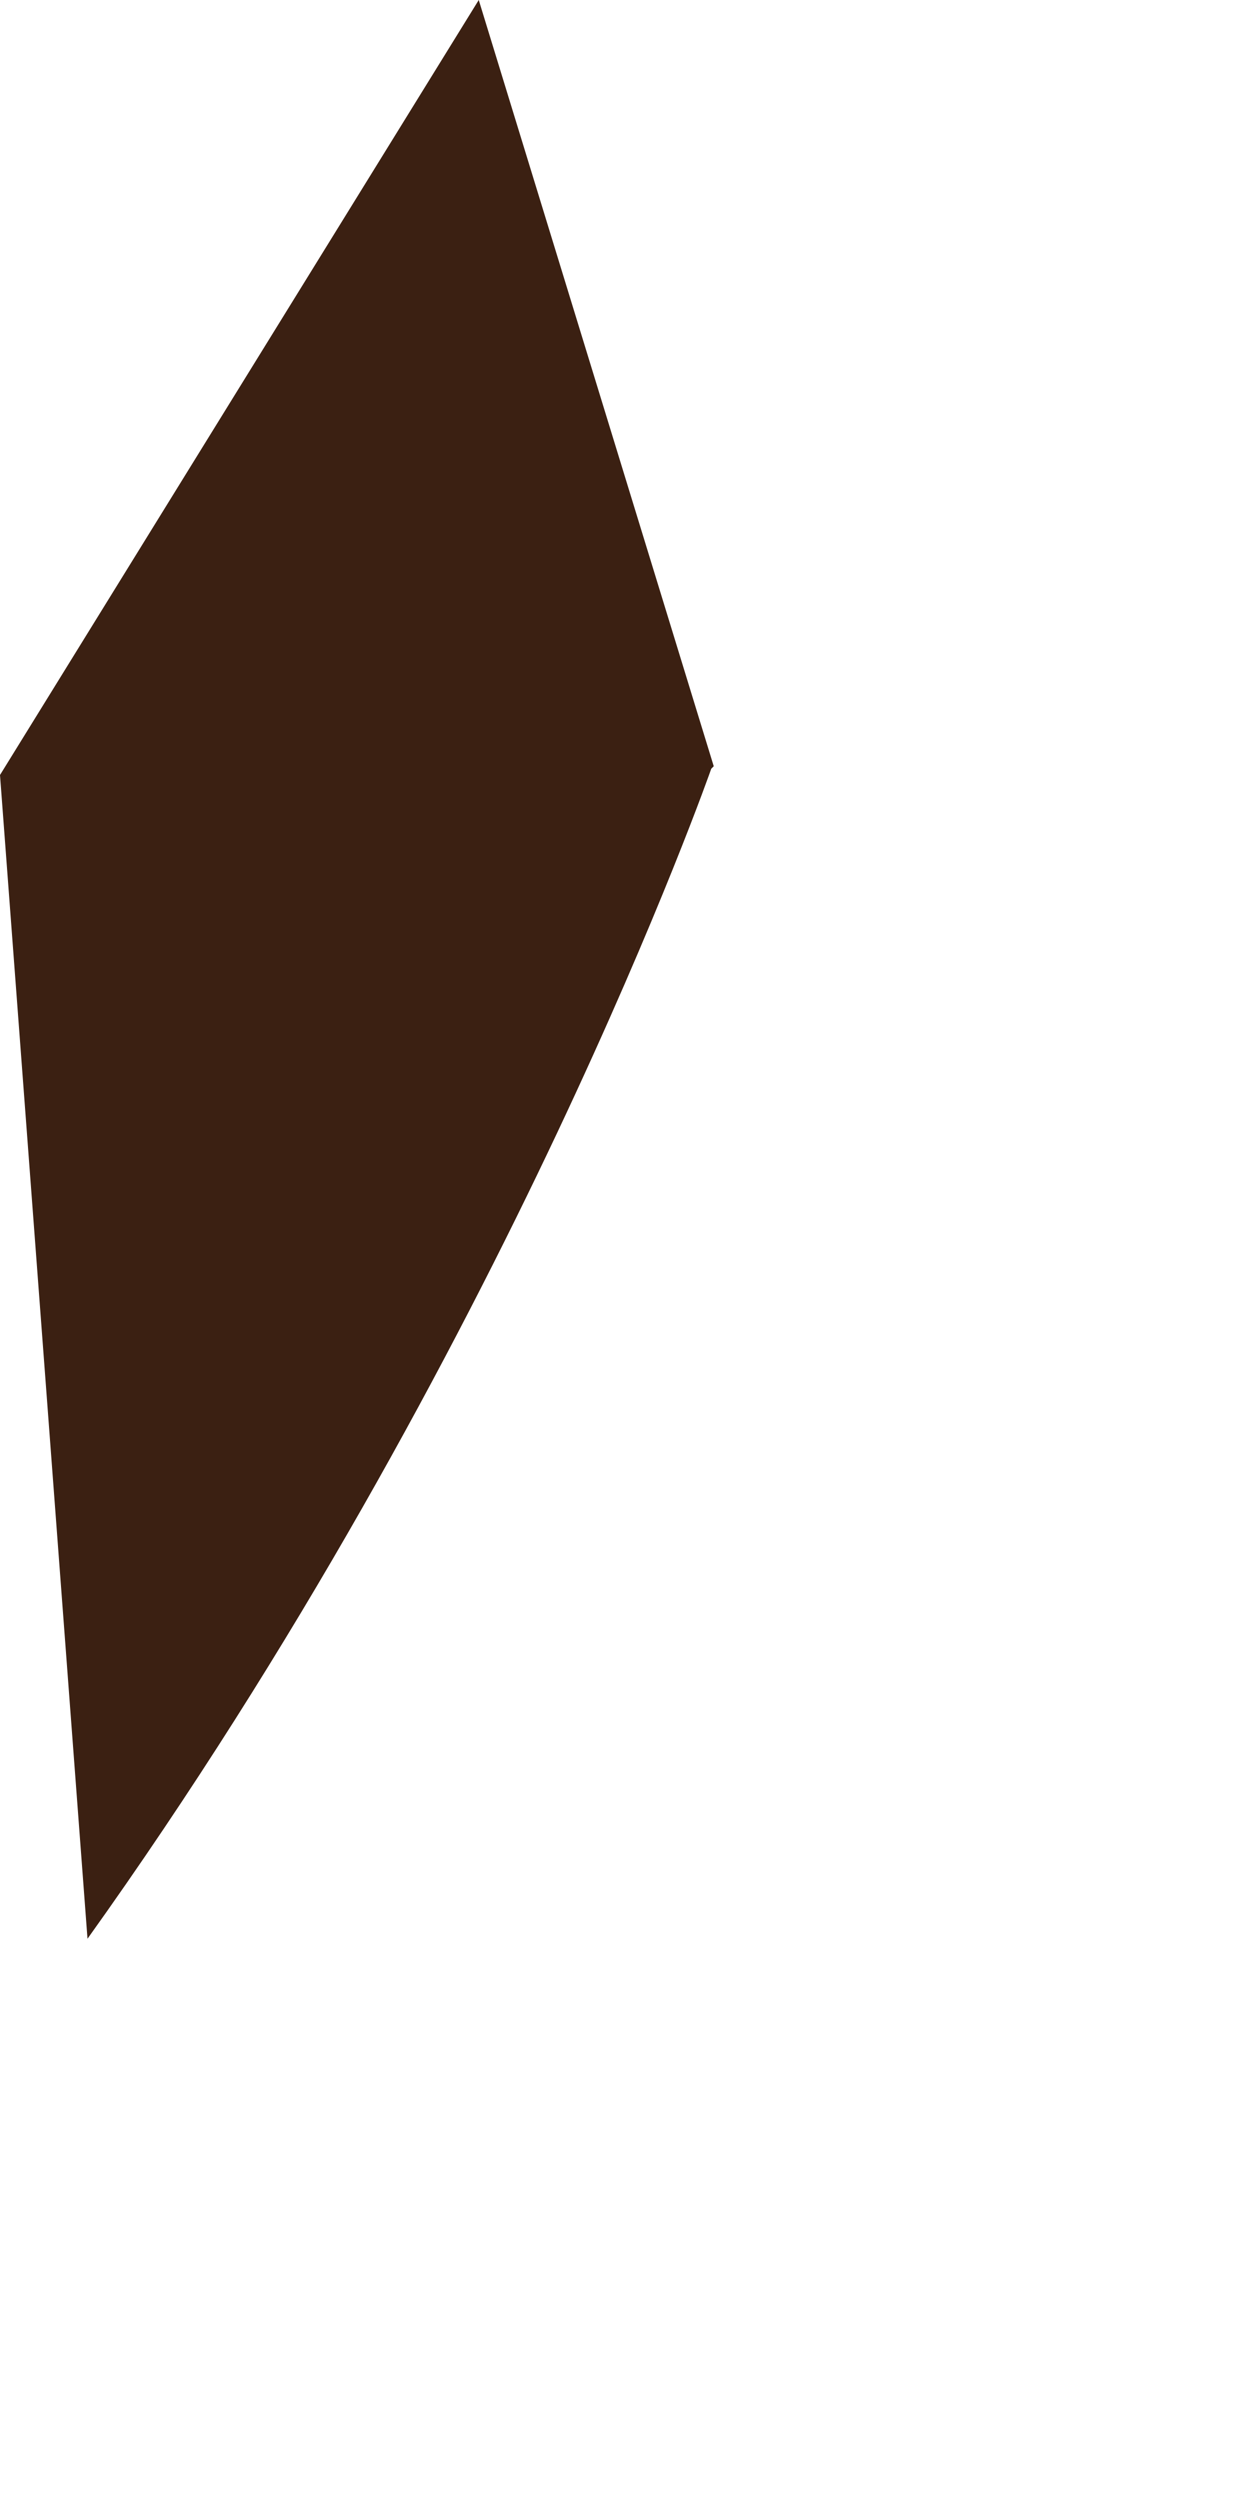 <?xml version="1.0" encoding="utf-8"?>
<svg xmlns="http://www.w3.org/2000/svg" fill="none" height="100%" overflow="visible" preserveAspectRatio="none" style="display: block;" viewBox="0 0 1 2" width="100%">
<path d="M0.569 0.615C0.569 0.615 0.406 1.081 0.07 1.551L0 0.62L0.383 0L0.571 0.613L0.569 0.615Z" fill="#3B2012" id="Vector"/>
</svg>